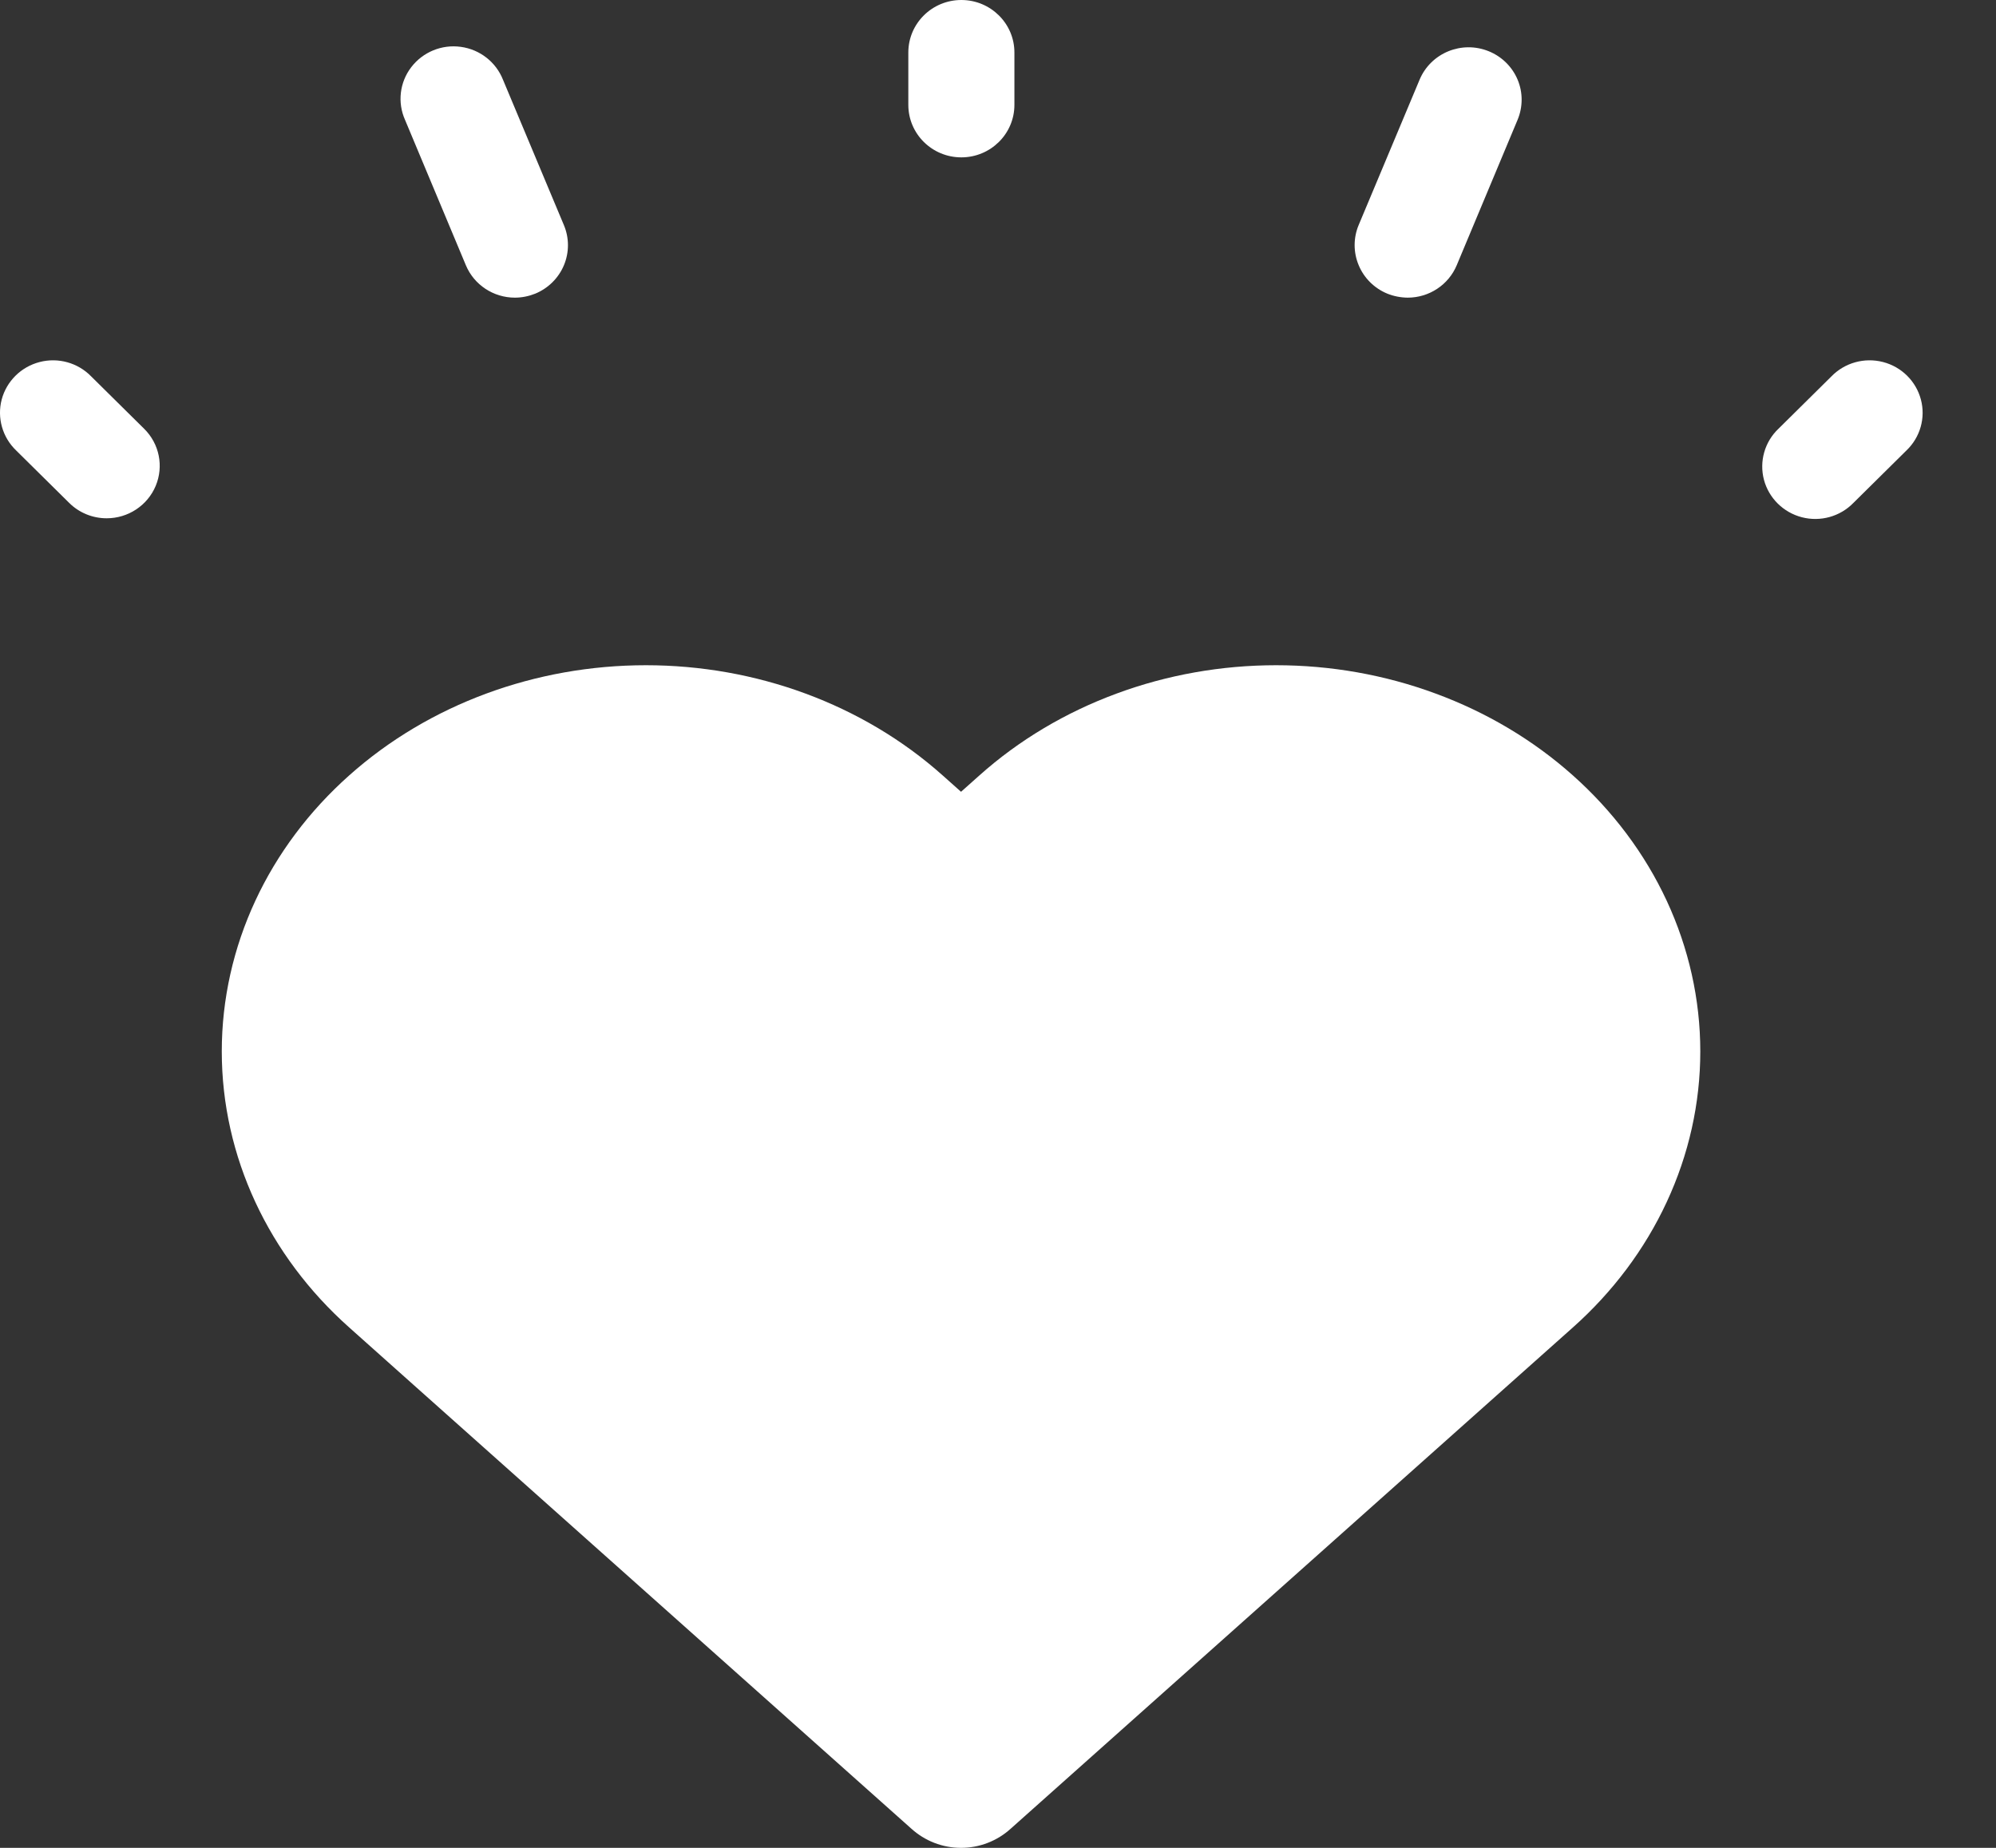 <svg width="27" height="25" viewBox="0 0 27 25" fill="none" xmlns="http://www.w3.org/2000/svg">
<rect x="0" y="0" width="27" height="25" fill="#333333" stroke="none"/>
<path d="M13.722 1.419V0.71C13.722 0.318 13.4 0 13.004 0C12.608 0 12.287 0.318 12.287 0.71V1.419C12.287 1.811 12.608 2.129 13.004 2.129C13.4 2.129 13.722 1.811 13.722 1.419Z" fill="white"/>
<path d="M24.774 5.092L24.057 5.801C23.87 5.979 23.796 6.243 23.861 6.491C23.927 6.739 24.123 6.933 24.374 6.998C24.624 7.063 24.891 6.989 25.071 6.804L25.788 6.095C25.975 5.917 26.05 5.653 25.984 5.405C25.918 5.157 25.723 4.963 25.472 4.898C25.221 4.833 24.954 4.907 24.774 5.092Z" fill="white"/>
<path d="M1.443 7.012C1.733 7.012 1.995 6.839 2.106 6.574C2.217 6.309 2.156 6.004 1.95 5.801L1.233 5.092C1.053 4.907 0.786 4.833 0.536 4.898C0.285 4.963 0.089 5.157 0.023 5.405C-0.042 5.653 0.033 5.917 0.219 6.095L0.936 6.804C1.071 6.938 1.253 7.012 1.443 7.012Z" fill="white"/>
<path d="M6.965 4.027C7.059 4.027 7.152 4.008 7.24 3.973C7.415 3.901 7.555 3.763 7.628 3.589C7.701 3.415 7.701 3.22 7.628 3.046L6.804 1.079C6.709 0.839 6.491 0.669 6.234 0.634C5.976 0.598 5.72 0.704 5.563 0.909C5.406 1.114 5.374 1.387 5.479 1.622L6.302 3.589C6.413 3.854 6.675 4.027 6.965 4.027Z" fill="white"/>
<path d="M20.14 0.694C19.774 0.544 19.355 0.716 19.203 1.078L18.379 3.044C18.306 3.218 18.306 3.414 18.379 3.588C18.451 3.762 18.591 3.901 18.767 3.973C18.854 4.008 18.948 4.026 19.042 4.027C19.332 4.027 19.594 3.854 19.705 3.589L20.528 1.622C20.601 1.448 20.602 1.252 20.529 1.078C20.456 0.904 20.316 0.766 20.14 0.694Z" fill="white"/>
<path d="M20.612 11.238C20.172 10.845 19.65 10.534 19.075 10.322C18.5 10.109 17.884 10 17.262 10C16.64 10 16.024 10.109 15.449 10.322C14.875 10.534 14.352 10.845 13.913 11.238L13 12.052L12.087 11.238C11.199 10.445 9.994 10 8.737 10C7.481 10 6.276 10.445 5.388 11.238C4.499 12.03 4 13.104 4 14.225C4 15.345 4.499 16.42 5.388 17.212L6.3 18.026L13 24L19.699 18.026L20.612 17.212C21.052 16.82 21.401 16.354 21.639 15.841C21.877 15.329 22 14.78 22 14.225C22 13.67 21.877 13.121 21.639 12.608C21.401 12.096 21.052 11.63 20.612 11.238Z" fill="white" stroke="white" stroke-width="2" stroke-linecap="round" stroke-linejoin="round"/>
</svg>
